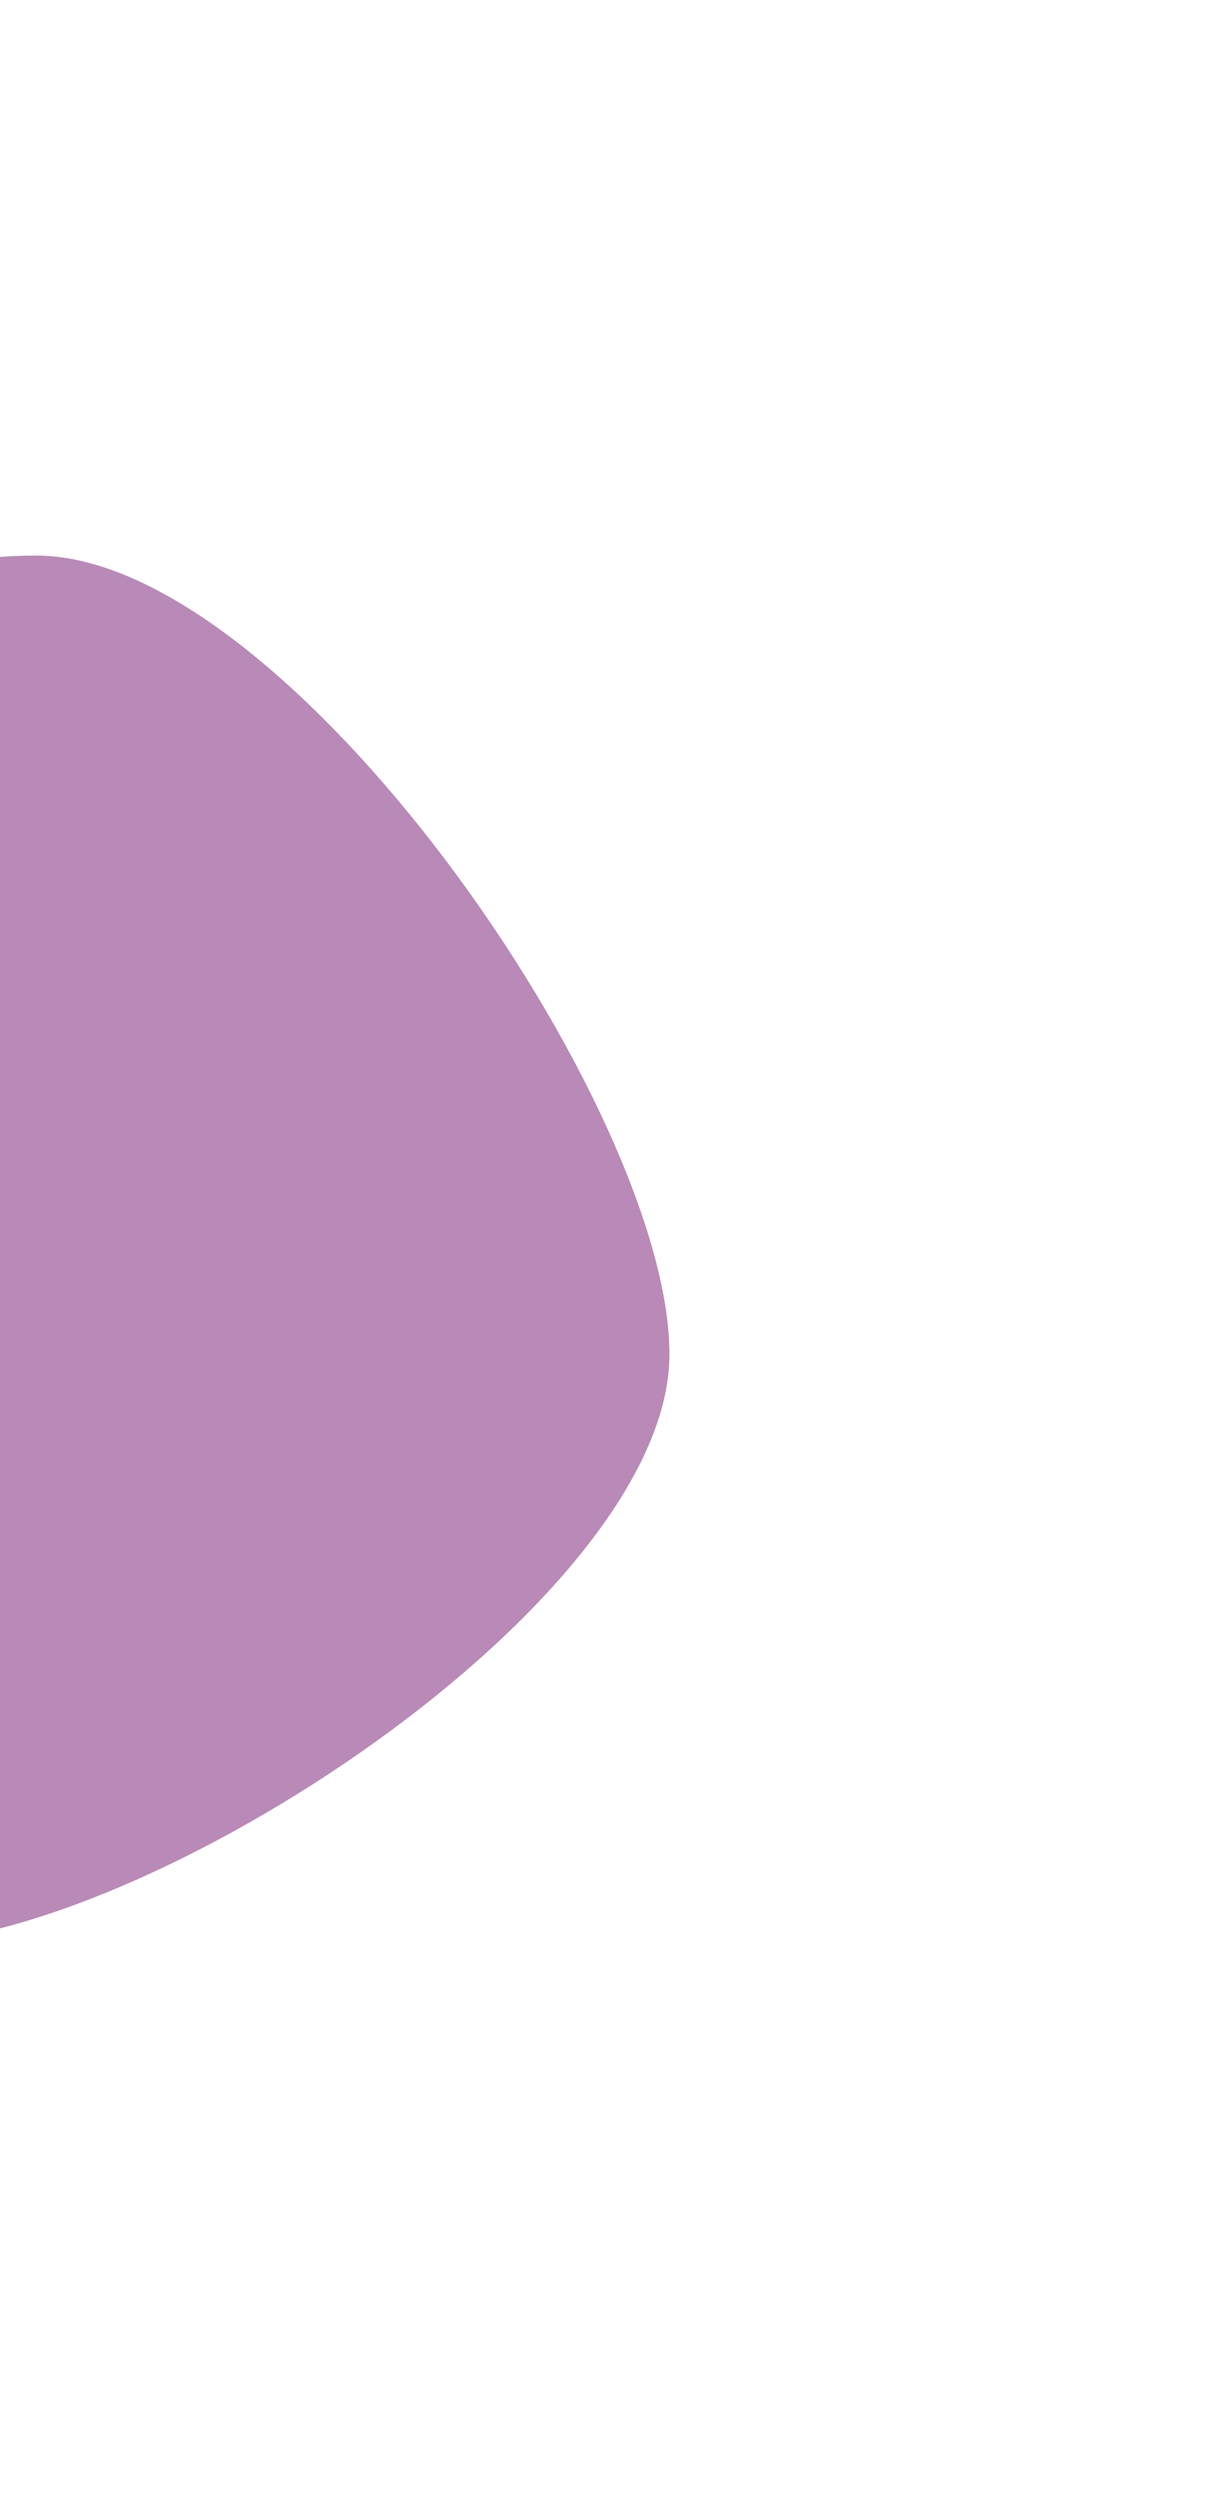 <svg width="882" height="1800" viewBox="0 0 882 1800" fill="none" xmlns="http://www.w3.org/2000/svg">
<g opacity="0.5" filter="url(#filter0_f_161_2832)">
<path d="M482 975C482 1152.28 105.202 1399.5 -76.5 1399.5C-258.202 1399.5 -261 893.784 -261 716.501C-261 539.217 -155.702 400 26 400C207.702 400 482 797.717 482 975Z" fill="#731370"/>
</g>
<defs>
<filter id="filter0_f_161_2832" x="-661" y="0" width="1543" height="1799.5" filterUnits="userSpaceOnUse" color-interpolation-filters="sRGB">
<feFlood flood-opacity="0" result="BackgroundImageFix"/>
<feBlend mode="normal" in="SourceGraphic" in2="BackgroundImageFix" result="shape"/>
<feGaussianBlur stdDeviation="200" result="effect1_foregroundBlur_161_2832"/>
</filter>
</defs>
</svg>

